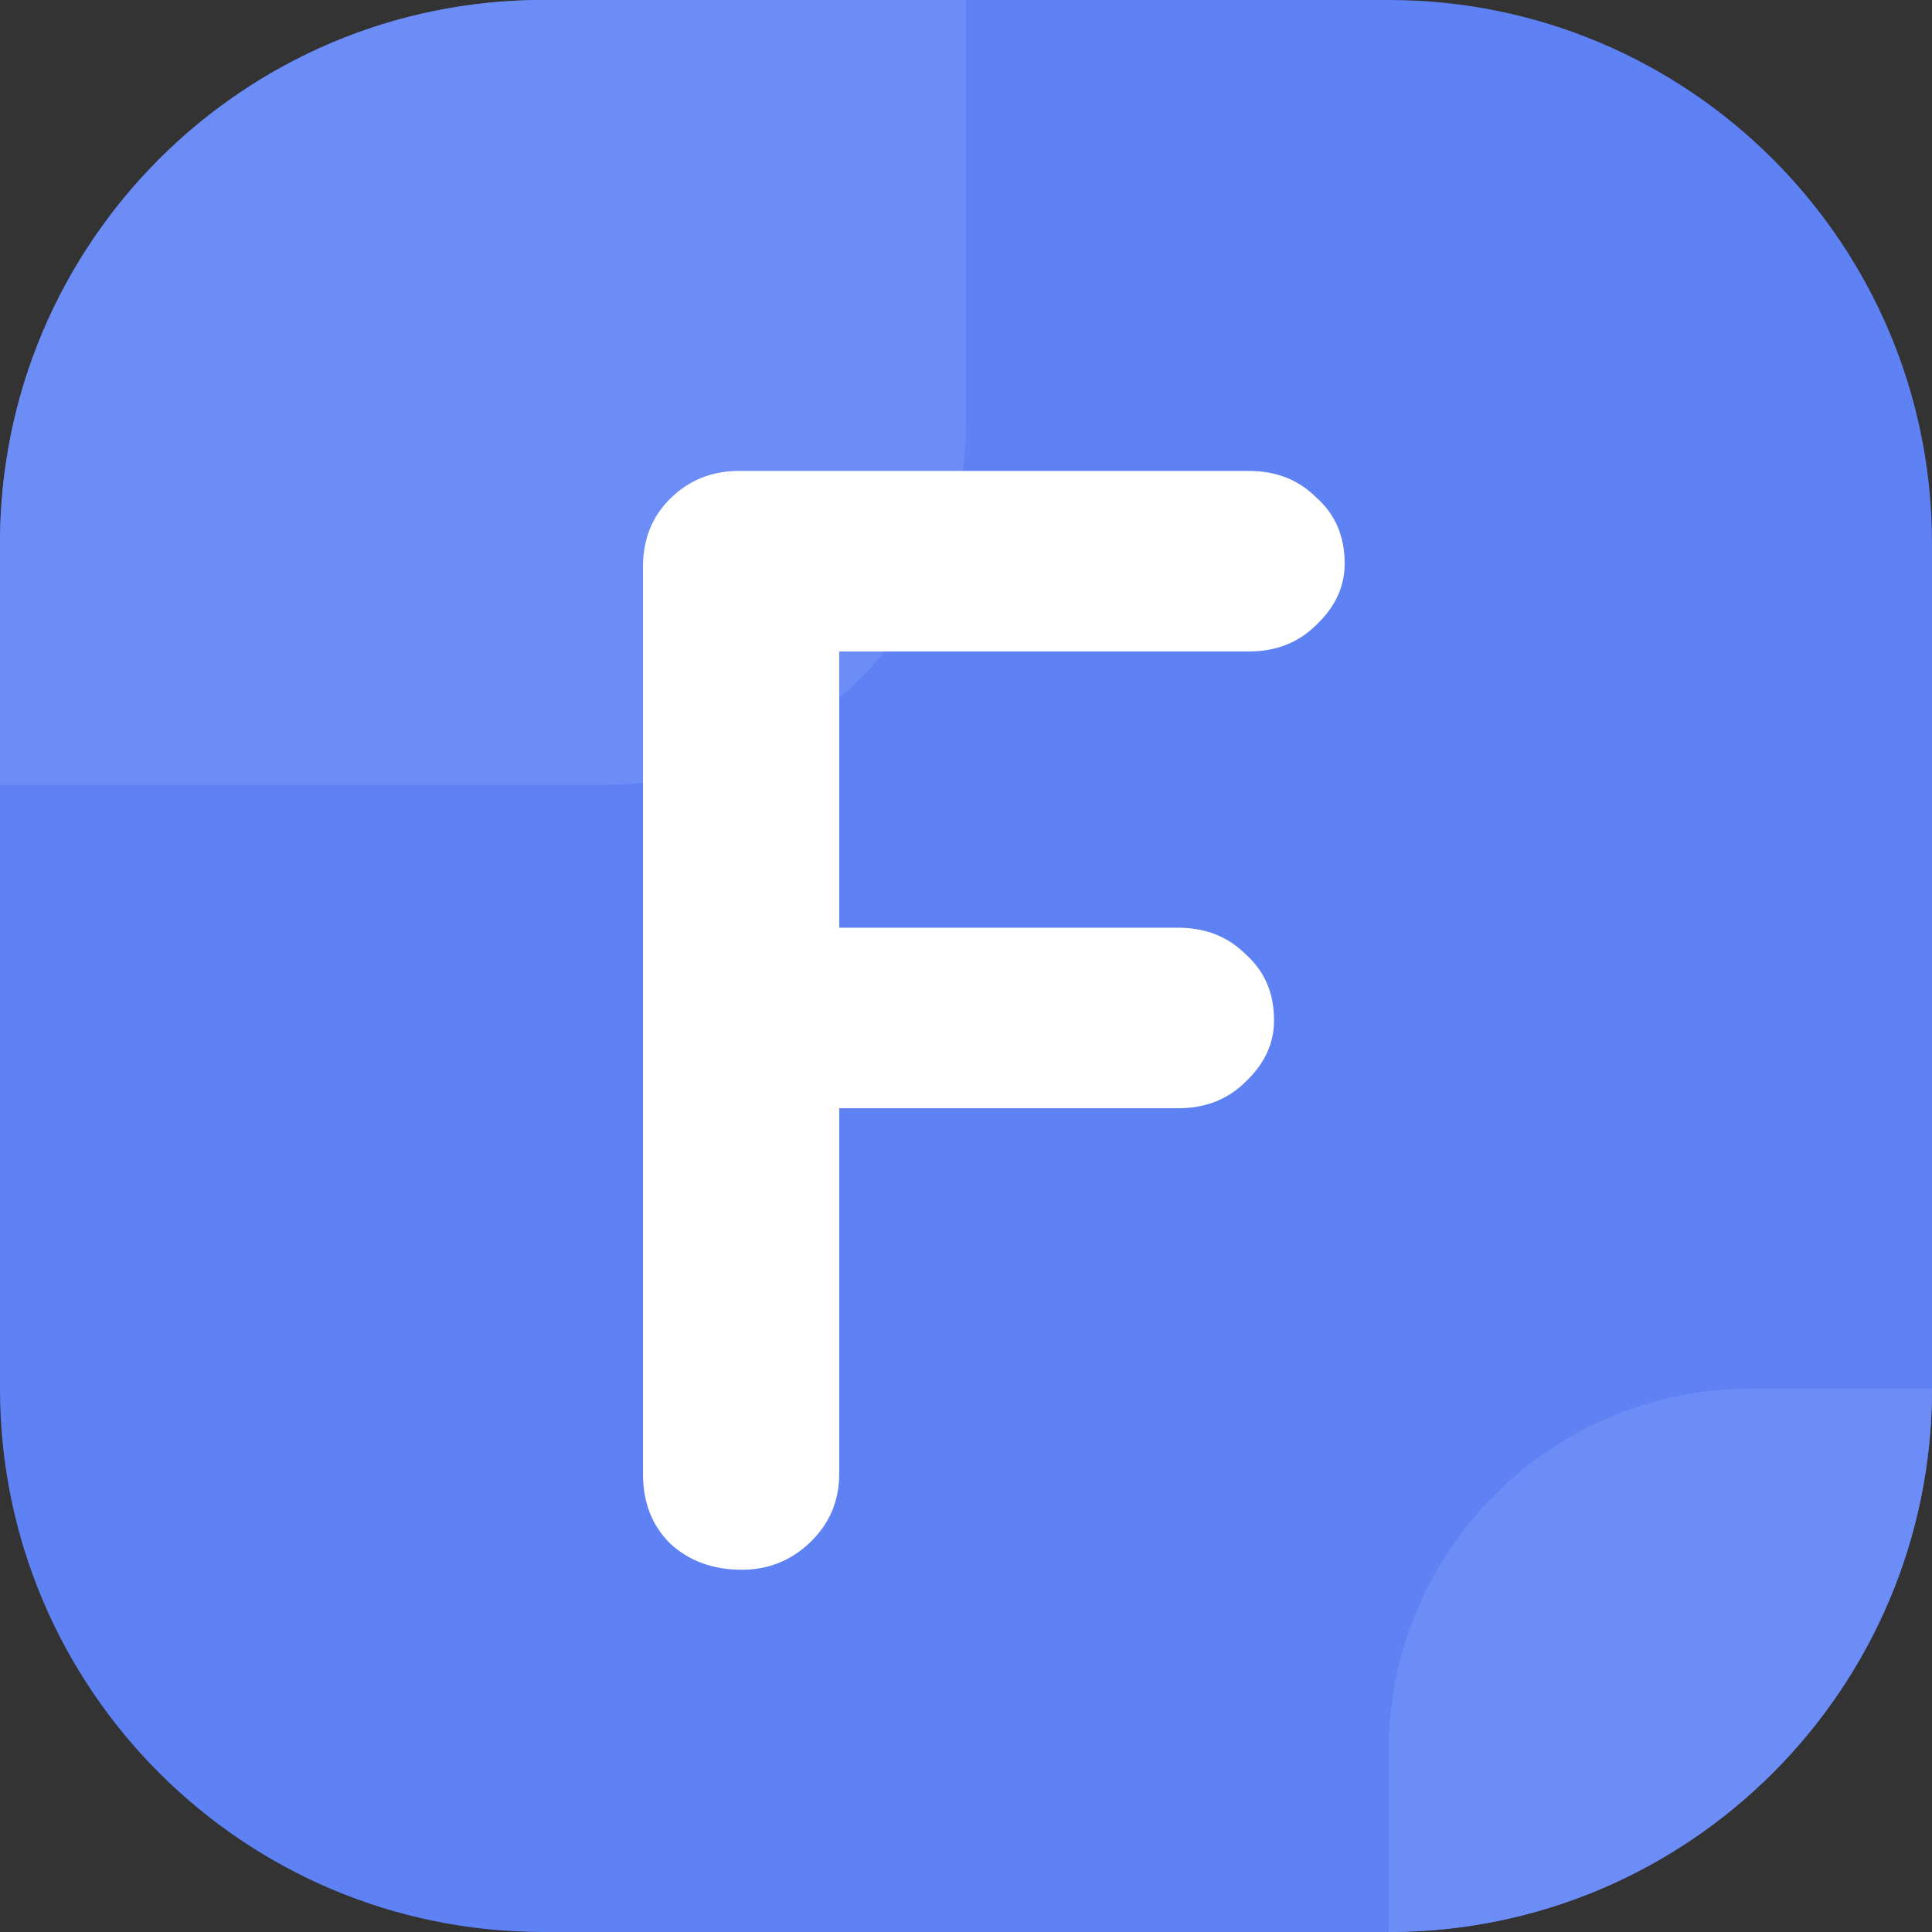 <svg width="32" height="32" viewBox="0 0 32 32" fill="none" xmlns="http://www.w3.org/2000/svg">
<rect x="0" y="0" width="32" height="32" fill="#333333" stroke="none"/>
<path d="M23 0H9C4.029 0 0 4.029 0 9V23C0 27.971 4.029 32 9 32H23C27.971 32 32 27.971 32 23V9C32 4.029 27.971 0 23 0Z" fill="#5E81F4"/>
<path fill-rule="evenodd" clip-rule="evenodd" d="M16 0H9C4.029 0 0 4.029 0 9V13H10C13.314 13 16 10.314 16 7V0Z" fill="#6C8CF6"/>
<path d="M13.9 10.79V15.366H19.516C19.967 15.366 20.34 15.513 20.634 15.808C20.946 16.085 21.102 16.449 21.102 16.9C21.102 17.281 20.946 17.619 20.634 17.914C20.34 18.209 19.967 18.356 19.516 18.356H13.9V24.414C13.9 24.864 13.736 25.246 13.406 25.558C13.094 25.852 12.722 26 12.288 26C11.803 26 11.404 25.852 11.092 25.558C10.798 25.263 10.65 24.882 10.65 24.414V9.386C10.65 8.935 10.798 8.562 11.092 8.268C11.404 7.956 11.786 7.8 12.236 7.8H20.686C21.137 7.8 21.51 7.947 21.804 8.242C22.116 8.519 22.272 8.883 22.272 9.334C22.272 9.715 22.116 10.053 21.804 10.348C21.51 10.643 21.137 10.79 20.686 10.79H13.9Z" fill="white"/>
<path fill-rule="evenodd" clip-rule="evenodd" d="M32 23H29C25.686 23 23 25.686 23 29V32C27.971 32 32 27.971 32 23Z" fill="#6C8CF6"/>
</svg>

